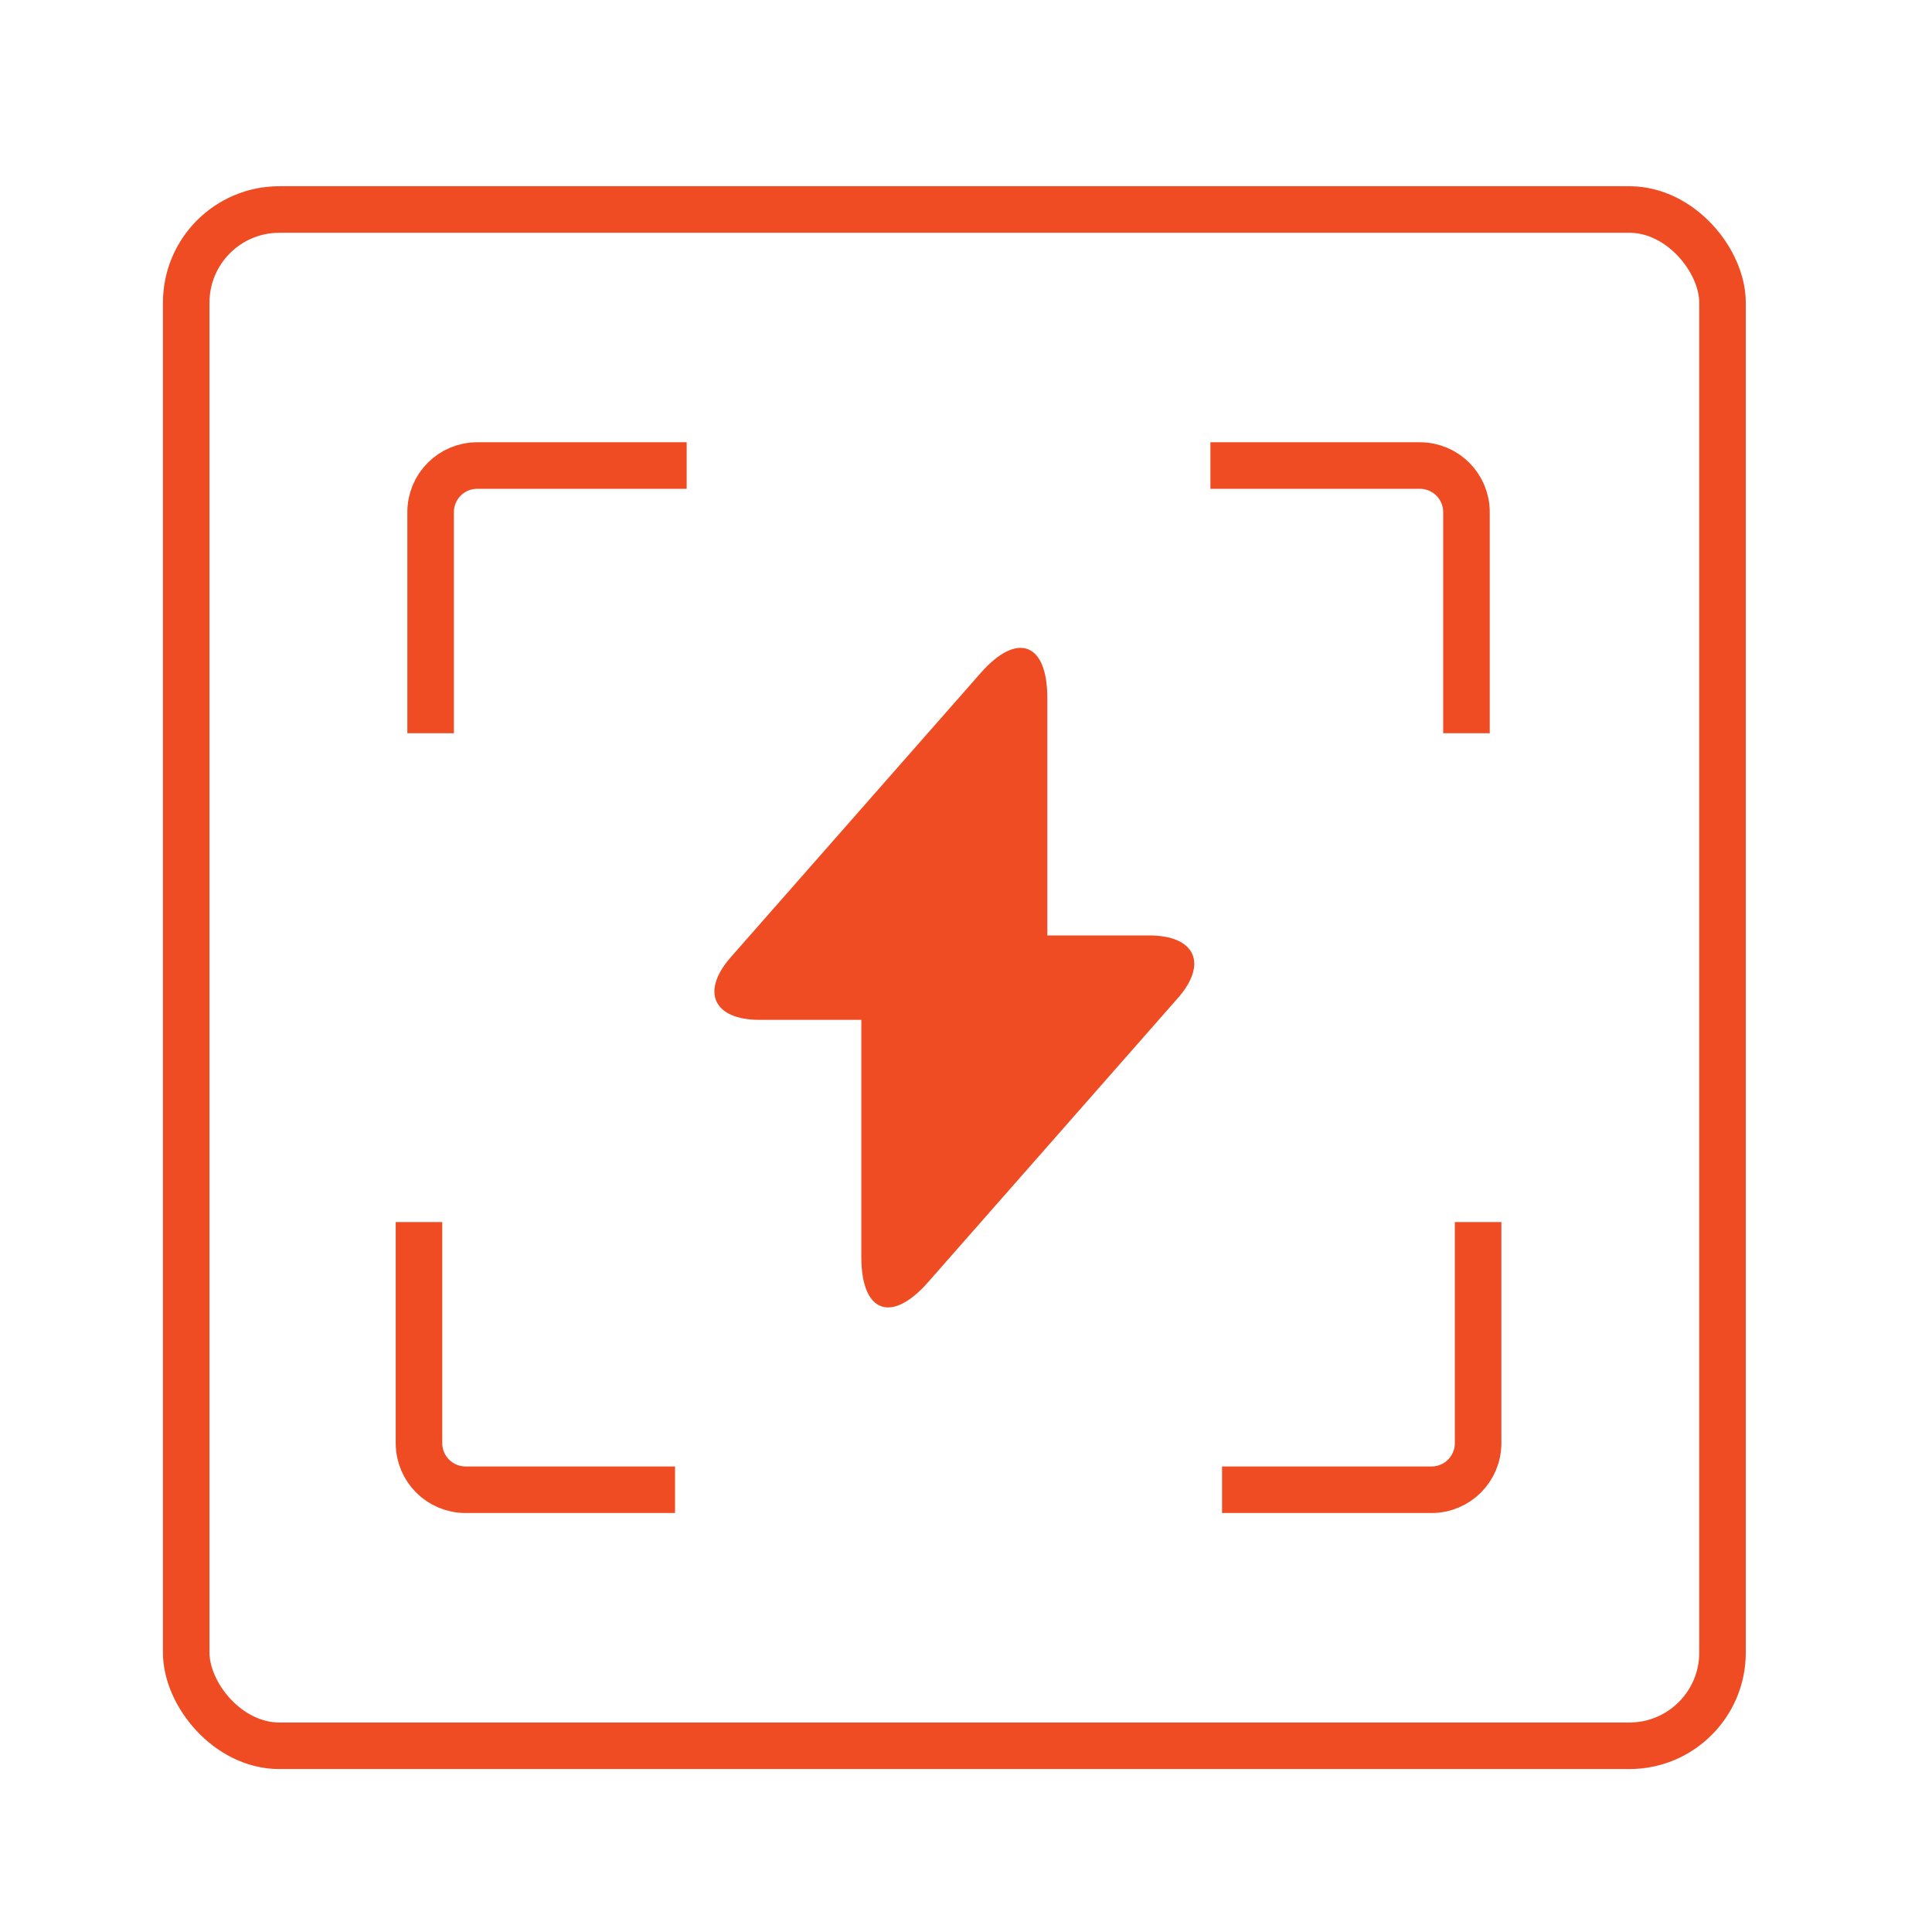 <svg width="83" height="83" viewBox="0 0 83 83" fill="none" xmlns="http://www.w3.org/2000/svg">
<rect x="8" y="9" width="66" height="66" rx="4" stroke="#F04C23" stroke-width="2"/>
<path d="M49.371 40.187H44.994V29.987C44.994 27.607 43.705 27.125 42.132 28.91L40.999 30.199L31.408 41.107C30.091 42.595 30.643 43.813 32.626 43.813H37.004V54.013C37.004 56.393 38.293 56.875 39.866 55.09L40.999 53.801L50.59 42.892C51.907 41.405 51.355 40.187 49.371 40.187Z" fill="#F04C23"/>
<path d="M18.5 31.5V22C18.5 20.895 19.395 20 20.5 20H29.5" stroke="#F04C23" stroke-width="2"/>
<path d="M63 31.5V22C63 20.895 62.105 20 61 20H52" stroke="#F04C23" stroke-width="2"/>
<path d="M18 52.5V62C18 63.105 18.895 64 20 64H29" stroke="#F04C23" stroke-width="2"/>
<path d="M63.5 52.5V62C63.5 63.105 62.605 64 61.5 64H52.5" stroke="#F04C23" stroke-width="2"/>
</svg>
